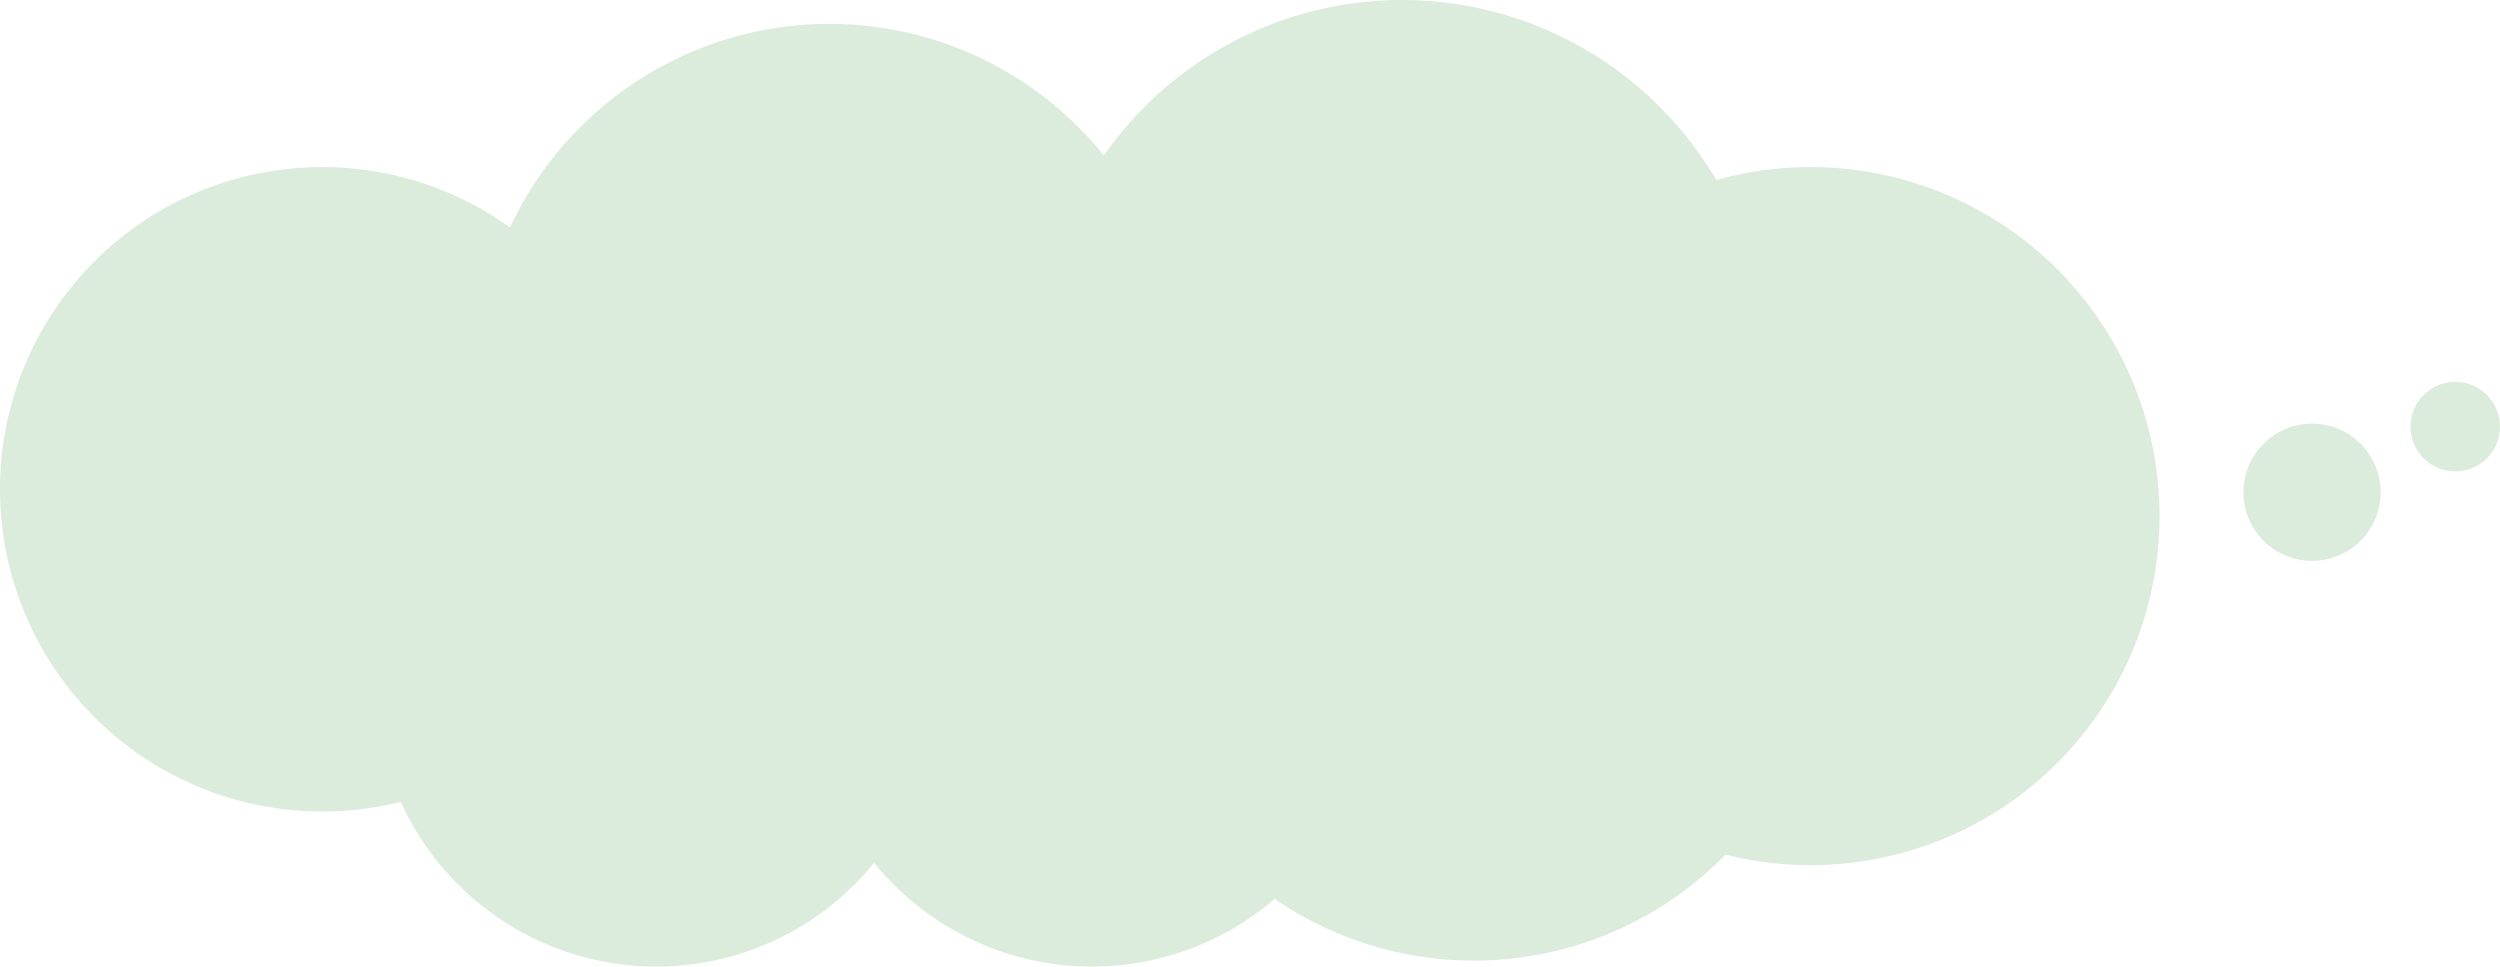 <svg xmlns="http://www.w3.org/2000/svg" width="419" height="162" viewBox="0 0 419 162"><defs><style>.a{fill:#dcecdc;}</style></defs><path class="a" d="M146.5,144.612a47.013,47.013,0,0,1-79.33-10.229A54.006,54.006,0,1,1,85.486,38.124,59.016,59.016,0,0,1,185,26.05a61.017,61.017,0,0,1,102.65,4.123A58.5,58.5,0,1,1,289.2,143.239a59.014,59.014,0,0,1-75.574,7.419,47,47,0,0,1-67.121-6.045ZM376,82.5A11.5,11.5,0,1,1,387.5,94,11.5,11.5,0,0,1,376,82.5Zm28-11a7.5,7.5,0,1,1,7.5,7.5A7.5,7.5,0,0,1,404,71.5Z"/></svg>